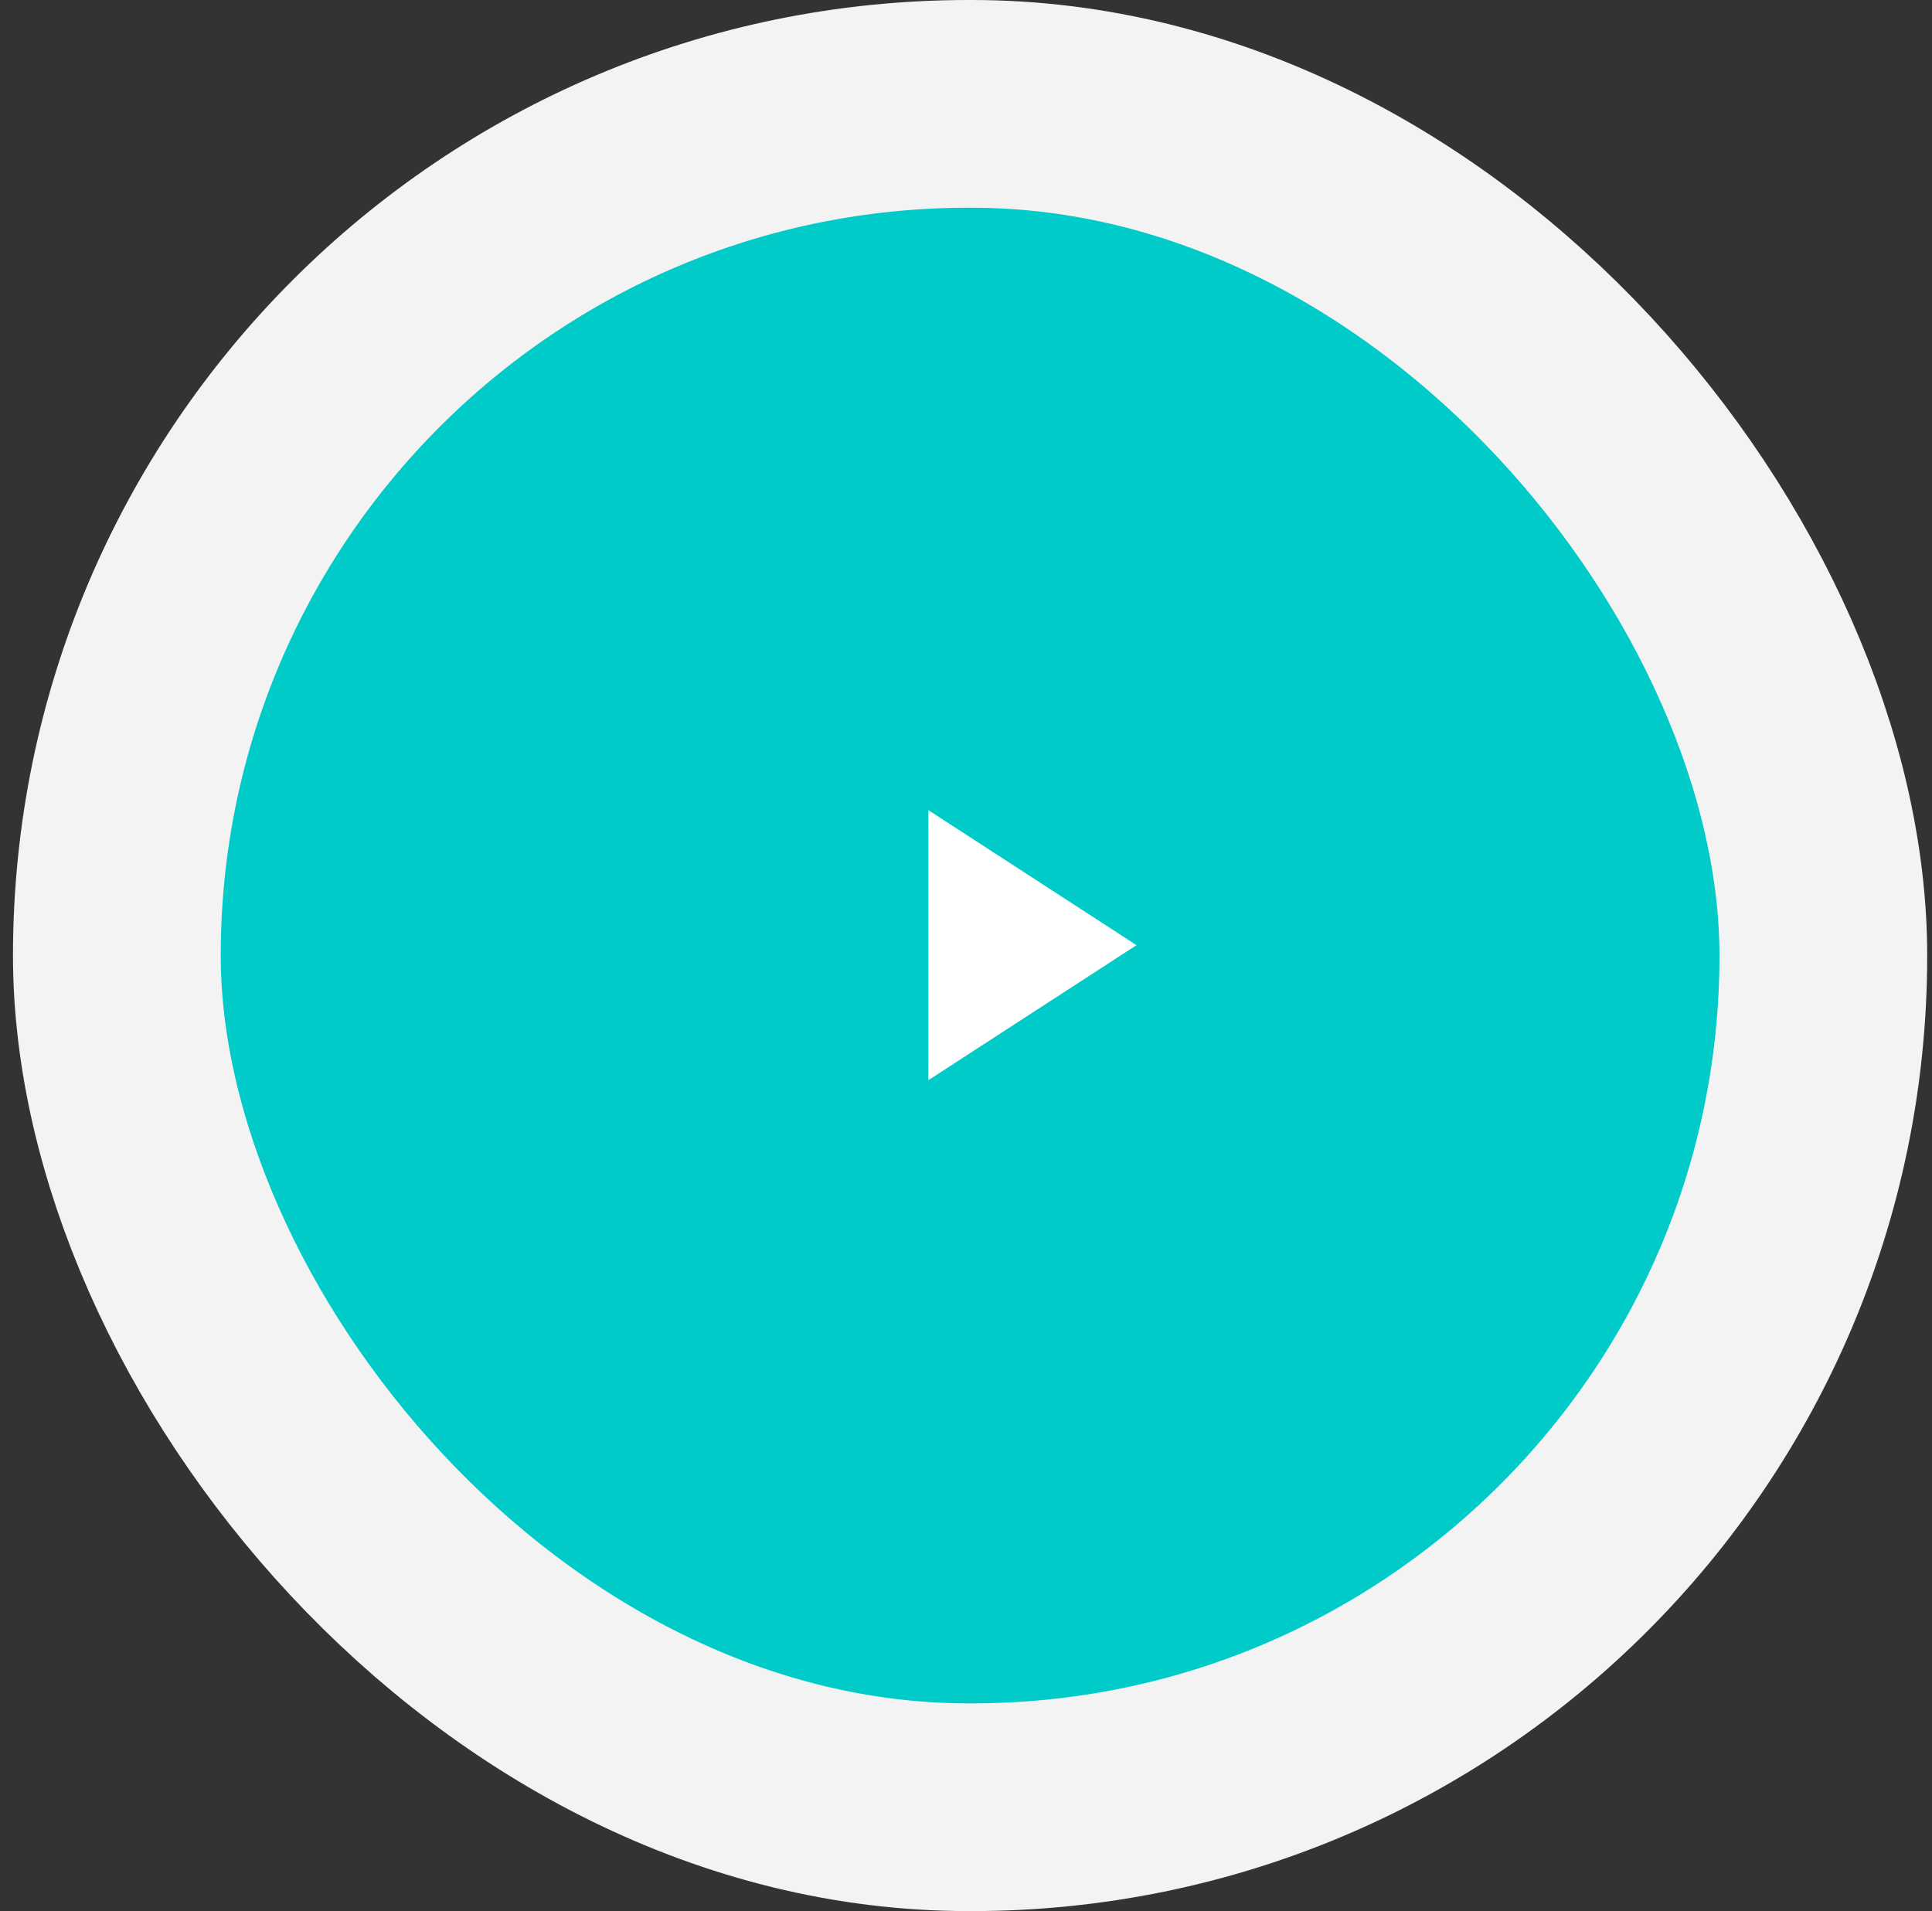 <svg width="93" height="92" viewBox="0 0 93 92" fill="none" xmlns="http://www.w3.org/2000/svg">
<rect x="0" y="0" width="93" height="92" fill="#333333" stroke="none"/>
<rect x="5.625" y="5" width="82.144" height="82" rx="41" fill="#01CBC8" stroke="#F3F3F3" stroke-width="10"/>
<g clip-path="url(#clip0)">
<path d="M54.708 45.5L44.688 52L44.688 39L54.708 45.5Z" fill="white"/>
</g>
<defs>
<clipPath id="clip0">
<rect width="10.02" height="13" fill="white" transform="translate(44.688 39)"/>
</clipPath>
</defs>
</svg>
